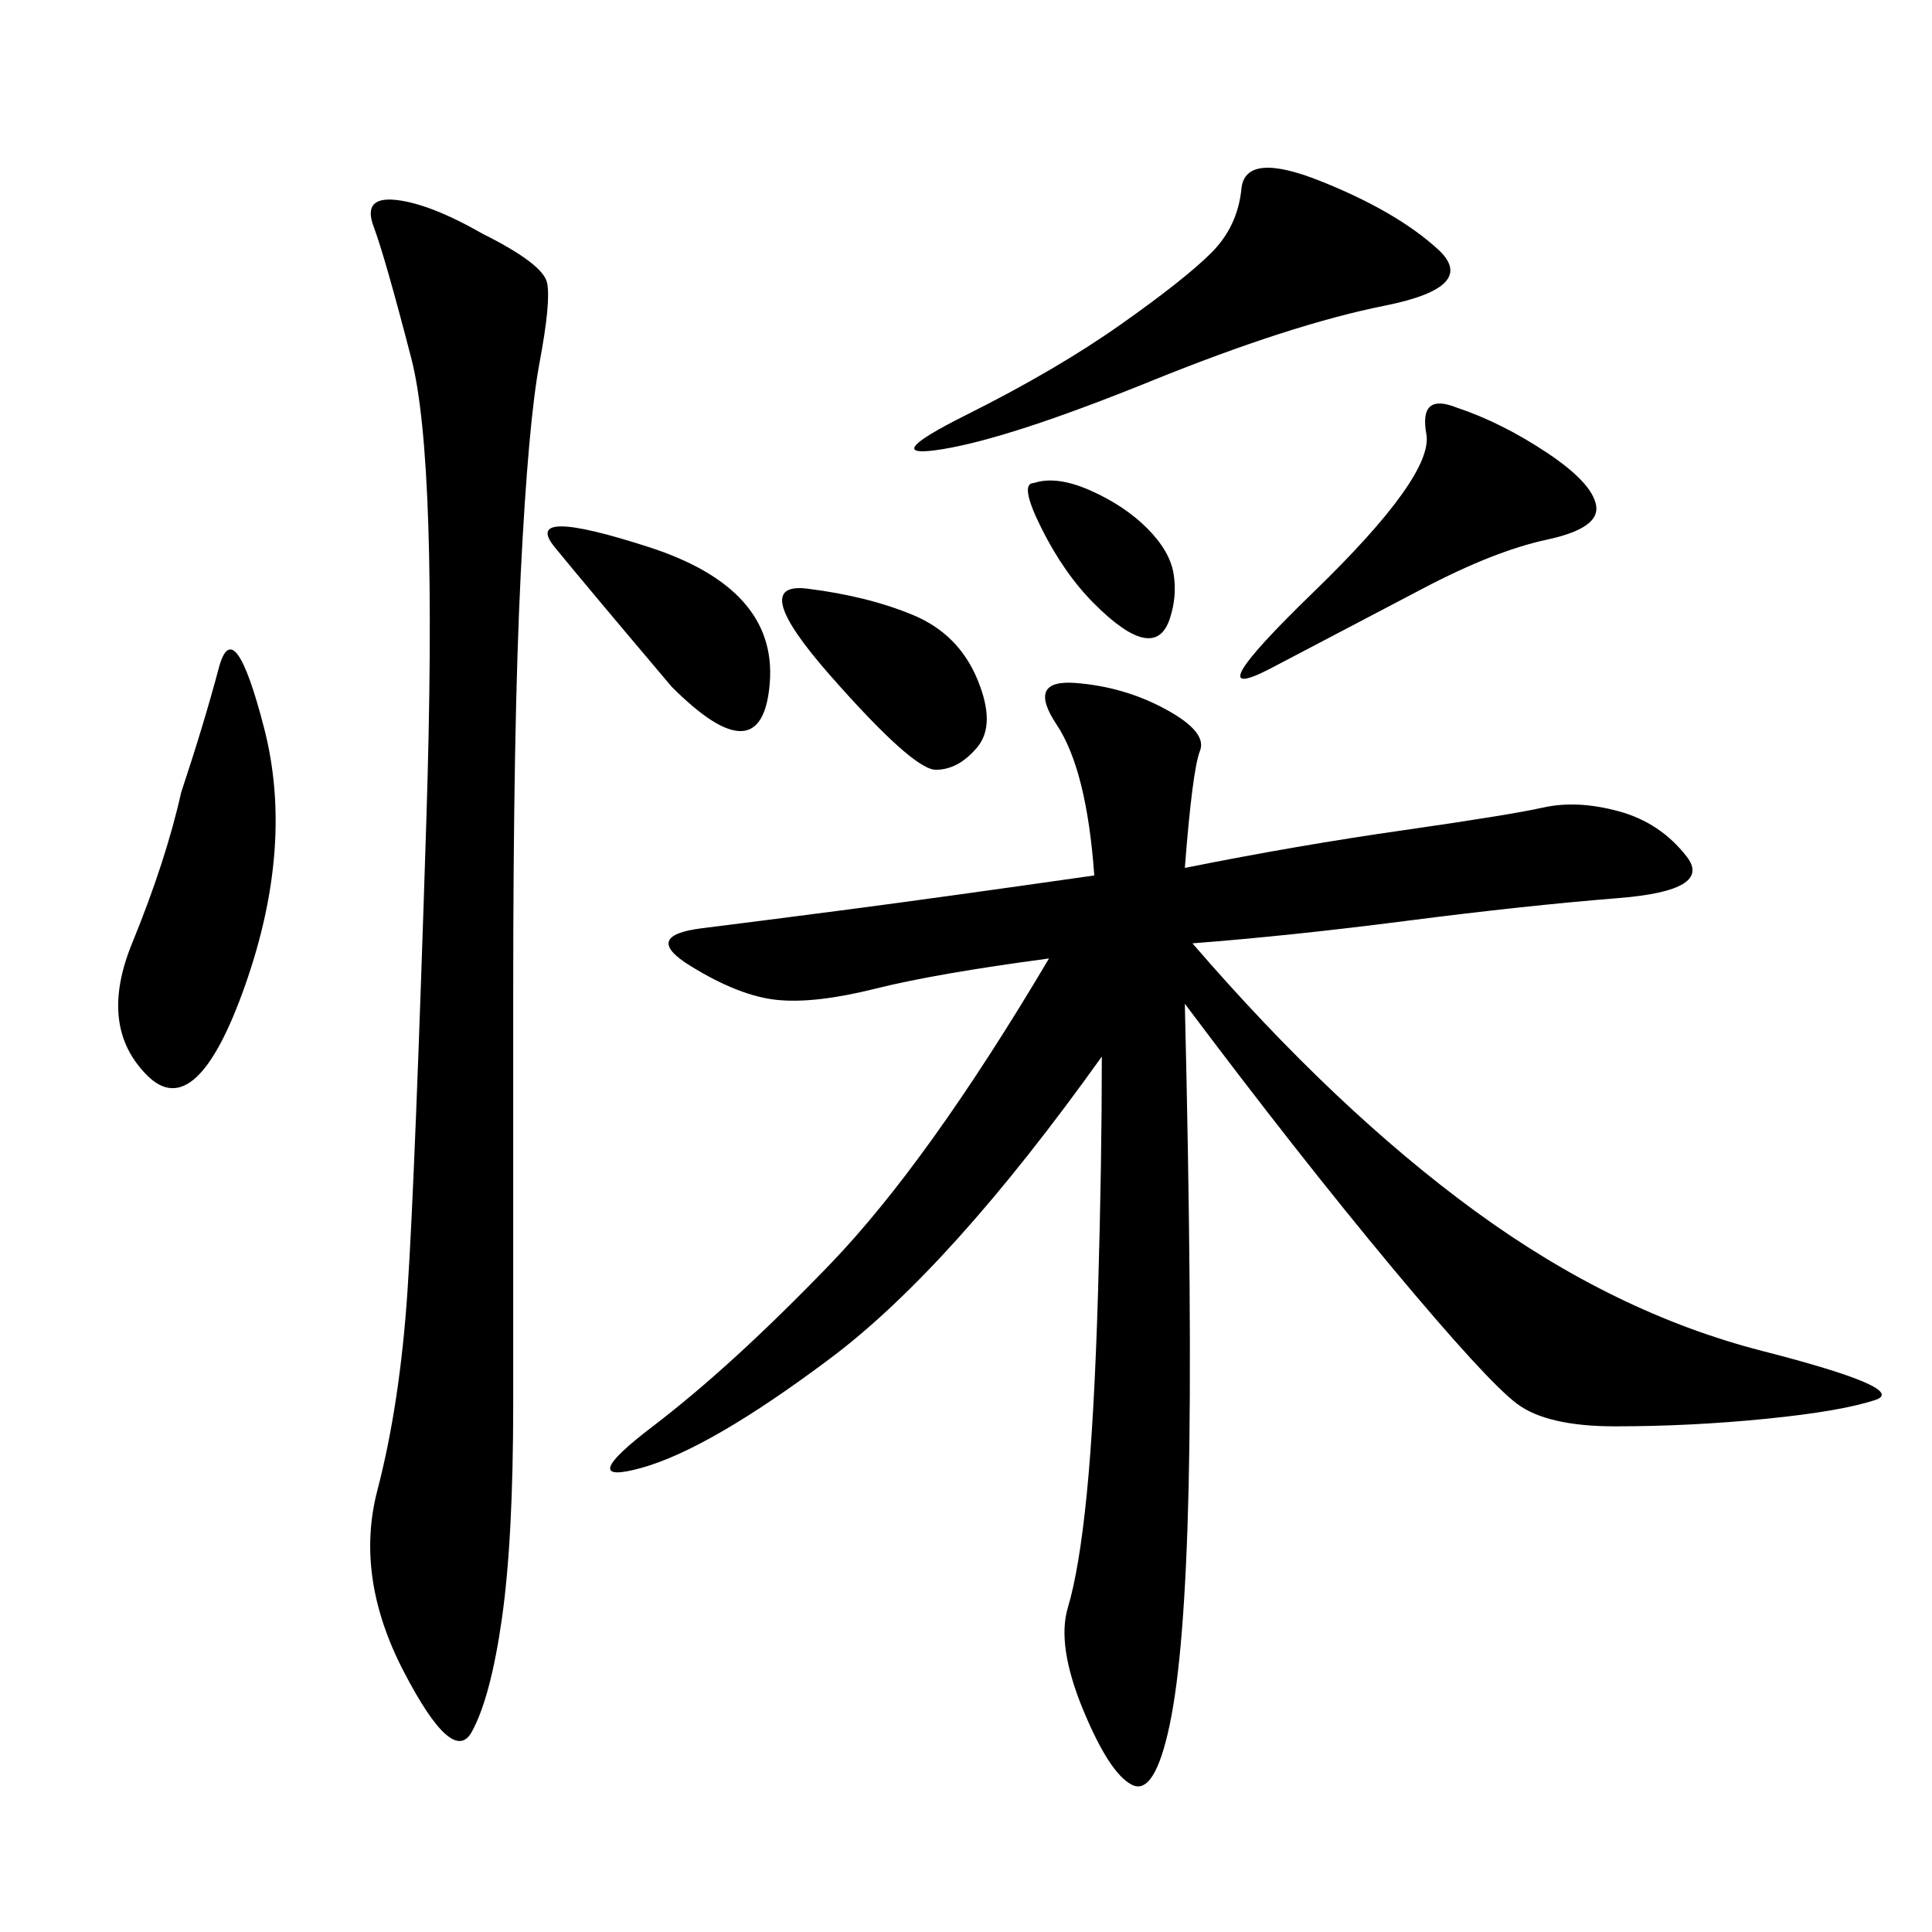 <svg xmlns="http://www.w3.org/2000/svg" xmlns:xlink="http://www.w3.org/1999/xlink" width="300" height="300"><path d="M183.98 134.77Q201.56 131.25 217.97 128.91Q234.38 126.56 239.65 125.39Q244.92 124.22 251.37 125.98Q257.81 127.73 261.91 133.01Q266.02 138.28 251.37 139.45Q236.72 140.63 218.55 142.97Q200.39 145.31 185.16 146.48L185.16 146.48Q207.42 172.27 229.10 188.09Q250.78 203.91 273.63 209.77Q296.48 215.63 291.21 217.38Q285.94 219.14 274.22 220.31Q262.50 221.48 250.78 221.48L250.78 221.48Q240.23 221.48 235.55 217.97Q230.86 214.45 216.21 196.88Q201.56 179.30 183.98 155.86L183.98 155.86Q185.16 205.08 184.57 230.86Q183.98 256.64 181.64 267.77Q179.30 278.91 175.78 277.15Q172.27 275.39 168.16 265.43Q164.06 255.47 165.82 249.61Q167.58 243.75 168.75 232.03Q169.92 220.31 170.51 200.39Q171.09 180.47 171.09 164.06L171.09 164.06Q147.66 196.88 128.91 210.94Q110.16 225 99.61 227.93Q89.06 230.86 101.37 221.48Q113.67 212.11 128.91 196.29Q144.14 180.47 162.89 148.83L162.89 148.83Q145.31 151.17 135.94 153.52Q126.56 155.86 120.70 155.27Q114.84 154.69 107.23 150Q99.61 145.31 108.98 144.14Q118.36 142.97 131.84 141.21Q145.31 139.45 169.92 135.94L169.92 135.94Q168.75 119.53 164.06 112.50Q159.38 105.47 166.99 106.05Q174.61 106.64 181.05 110.16Q187.50 113.67 186.33 116.60Q185.16 119.53 183.98 134.77L183.98 134.77ZM75 36.33Q84.38 41.02 84.96 43.95Q85.55 46.88 83.79 56.25Q82.03 65.63 80.86 89.06Q79.69 112.50 79.69 154.69L79.69 154.69L79.69 217.97Q79.69 239.06 77.93 251.37Q76.17 263.67 73.24 268.95Q70.31 274.22 62.70 259.57Q55.08 244.92 58.59 231.45Q62.11 217.97 63.28 200.39Q64.45 182.81 66.21 127.15Q67.97 71.48 63.87 55.66Q59.77 39.84 58.01 35.16Q56.25 30.47 61.52 31.05Q66.80 31.64 75 36.33L75 36.33ZM205.08 28.13Q216.80 32.81 223.24 38.67Q229.69 44.53 215.04 47.46Q200.39 50.39 178.71 59.18Q157.03 67.97 146.48 69.73Q135.94 71.48 150 64.45Q164.06 57.42 174.02 50.39Q183.98 43.36 188.09 39.26Q192.19 35.16 192.77 29.30Q193.36 23.44 205.08 28.13L205.08 28.13ZM28.13 123.05Q31.64 112.50 33.98 103.71Q36.33 94.92 41.02 113.09Q45.70 131.25 38.09 152.93Q30.47 174.61 22.85 166.99Q15.23 159.38 20.51 146.48Q25.78 133.59 28.13 123.05L28.13 123.05ZM226.17 63.28Q233.20 65.63 240.23 70.31Q247.27 75 247.85 78.52Q248.44 82.03 240.23 83.79Q232.03 85.55 220.90 91.41Q209.77 97.27 197.46 103.71Q185.16 110.16 203.91 91.99Q222.66 73.83 221.48 67.38Q220.31 60.94 226.17 63.28L226.17 63.28ZM104.30 106.64Q91.41 91.41 86.13 84.96Q80.86 78.52 100.78 84.96Q120.70 91.41 119.53 106.05Q118.36 120.70 104.30 106.64L104.30 106.64ZM125.39 91.41Q134.77 92.58 141.80 95.51Q148.83 98.44 151.76 105.47Q154.69 112.50 151.76 116.02Q148.83 119.53 145.31 119.53L145.31 119.53Q141.80 119.53 128.91 104.88Q116.02 90.23 125.39 91.41L125.39 91.41ZM160.55 75Q164.06 73.83 169.34 76.17Q174.61 78.52 178.13 82.03Q181.64 85.55 182.23 89.06Q182.81 92.58 181.64 96.09Q180.47 99.61 177.54 99.02Q174.61 98.44 169.92 93.75Q165.23 89.06 161.72 82.03Q158.20 75 160.55 75L160.55 75Z"/></svg>
